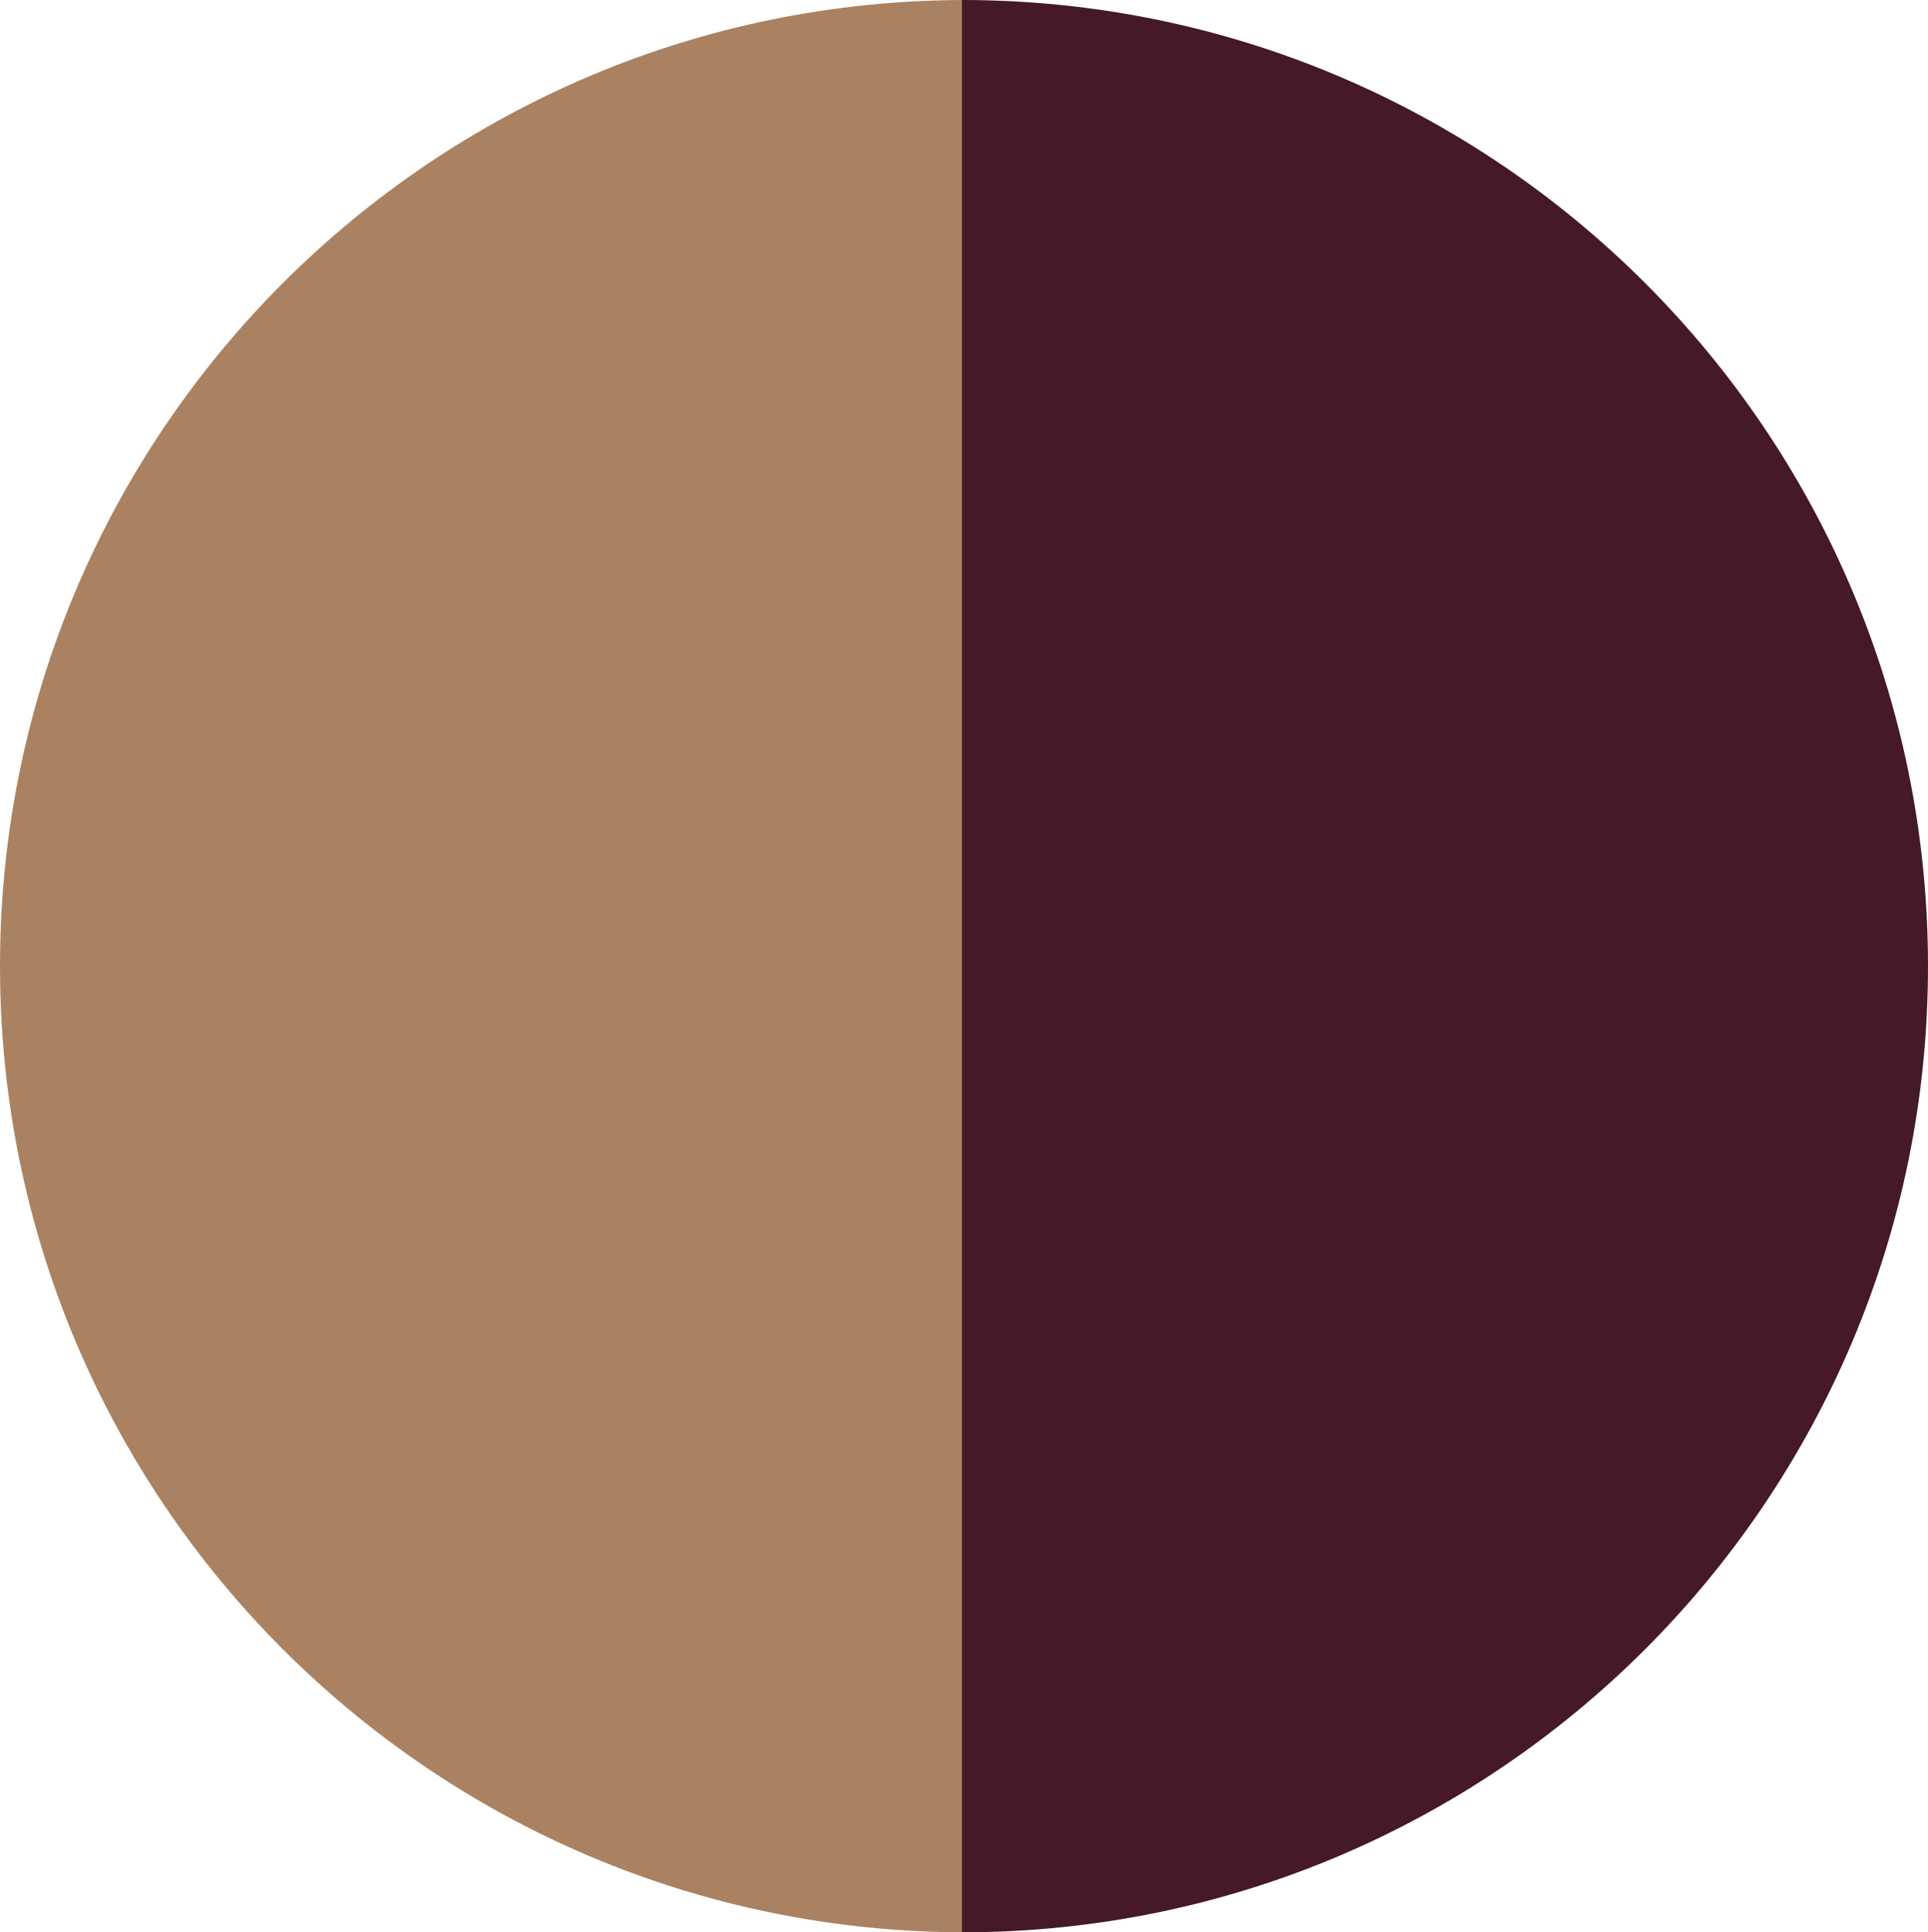 <svg xmlns="http://www.w3.org/2000/svg" viewBox="0 0 461 462"><g id="Layer_2" data-name="Layer 2"><g id="Layer_1-2" data-name="Layer 1"><path d="M0,231C0,358.58,103.42,462,231,462V0C103.42,0,0,103.42,0,231Z" style="fill:#AA8262"/><path d="M461,231C461,103.42,357.58,0,230,0V462C357.58,462,461,358.58,461,231Z" style="fill:#461928"/></g></g></svg>
